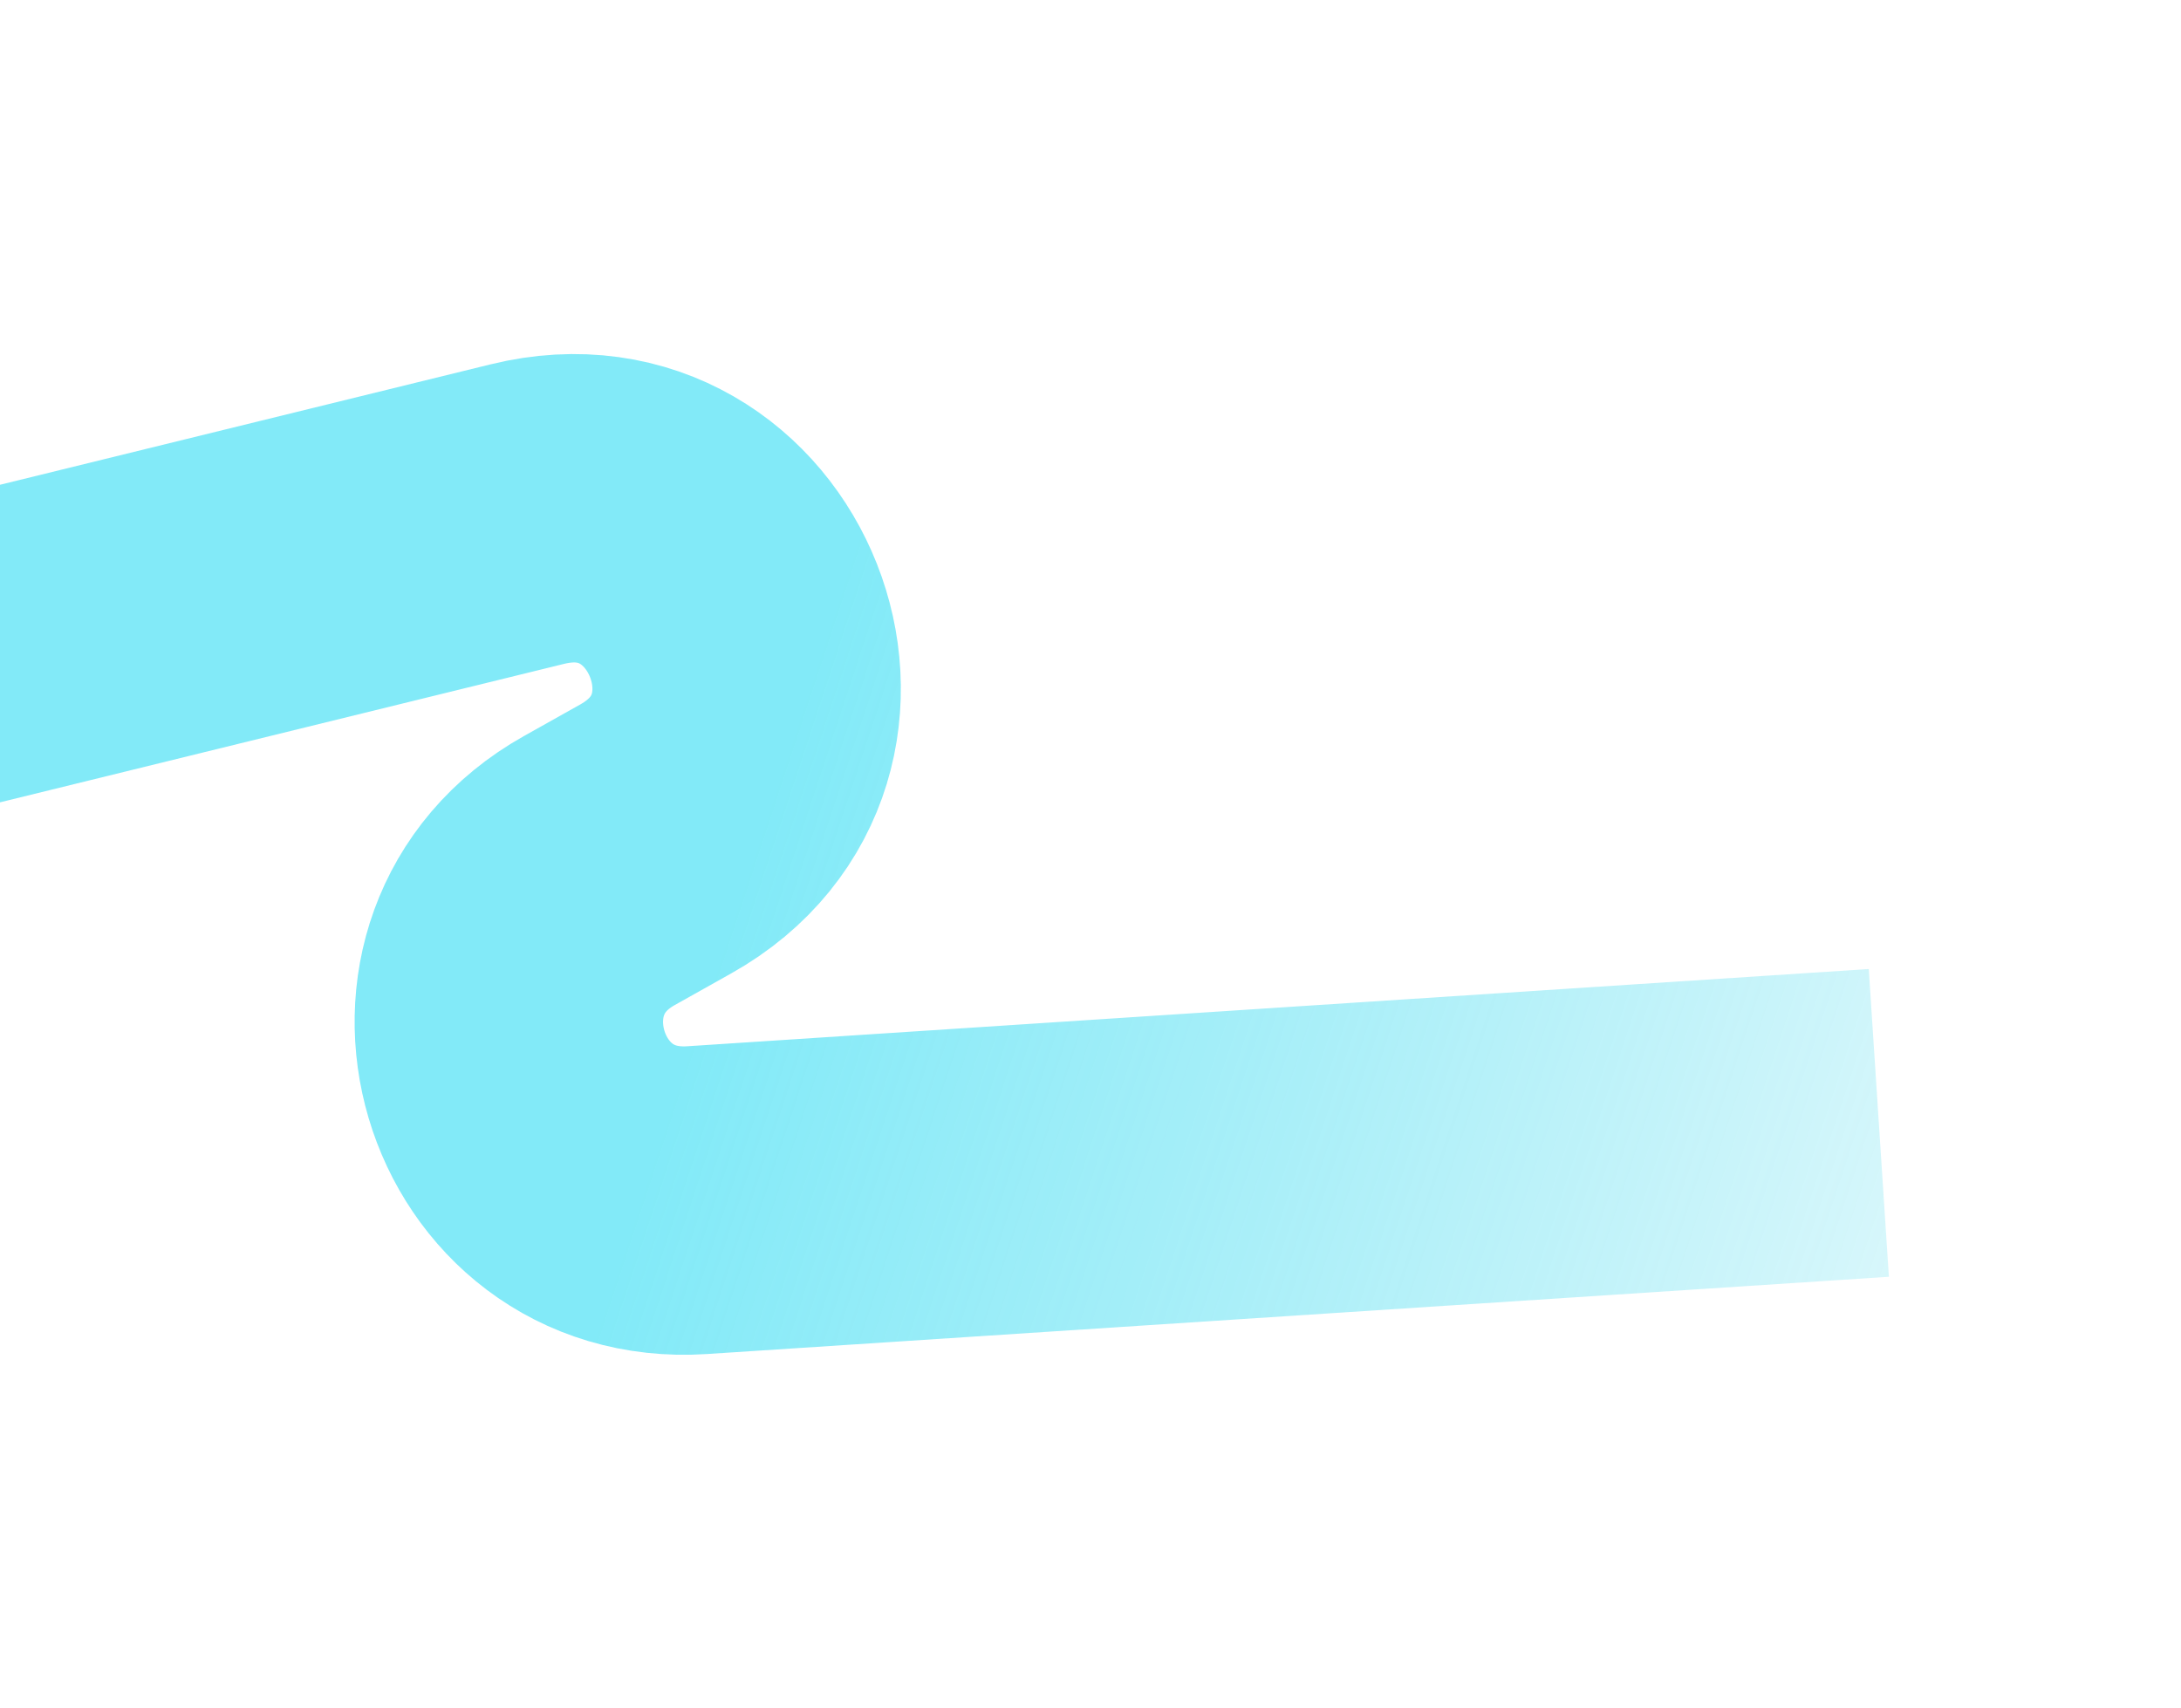 <svg width="1440" height="1128" viewBox="0 0 1440 1128" fill="none" xmlns="http://www.w3.org/2000/svg">
<g filter="url(#filter0_f_595_2359)">
<path d="M-162.549 464.846L348.296 339.442C479.866 307.144 551.123 487.672 432.964 553.945L395.67 574.862C287.592 635.482 336.533 800.557 460.187 792.473L1240.49 741.46" stroke="url(#paint0_linear_595_2359)" stroke-width="203.641"/>
</g>
<defs>
<filter id="filter0_f_595_2359" x="-419.557" y="0.637" width="1899.42" height="1126.71" filterUnits="userSpaceOnUse" color-interpolation-filters="sRGB">
<feFlood flood-opacity="0" result="BackgroundImageFix"/>
<feBlend mode="normal" in="SourceGraphic" in2="BackgroundImageFix" result="shape"/>
<feGaussianBlur stdDeviation="116.367" result="effect1_foregroundBlur_595_2359"/>
</filter>
<linearGradient id="paint0_linear_595_2359" x1="376.571" y1="587.132" x2="1345.16" y2="906.271" gradientUnits="userSpaceOnUse">
<stop offset="0.105" stop-color="#2FDCF3" stop-opacity="0.6"/>
<stop offset="1" stop-color="#1CCFE7" stop-opacity="0.12"/>
</linearGradient>
</defs>
</svg>
